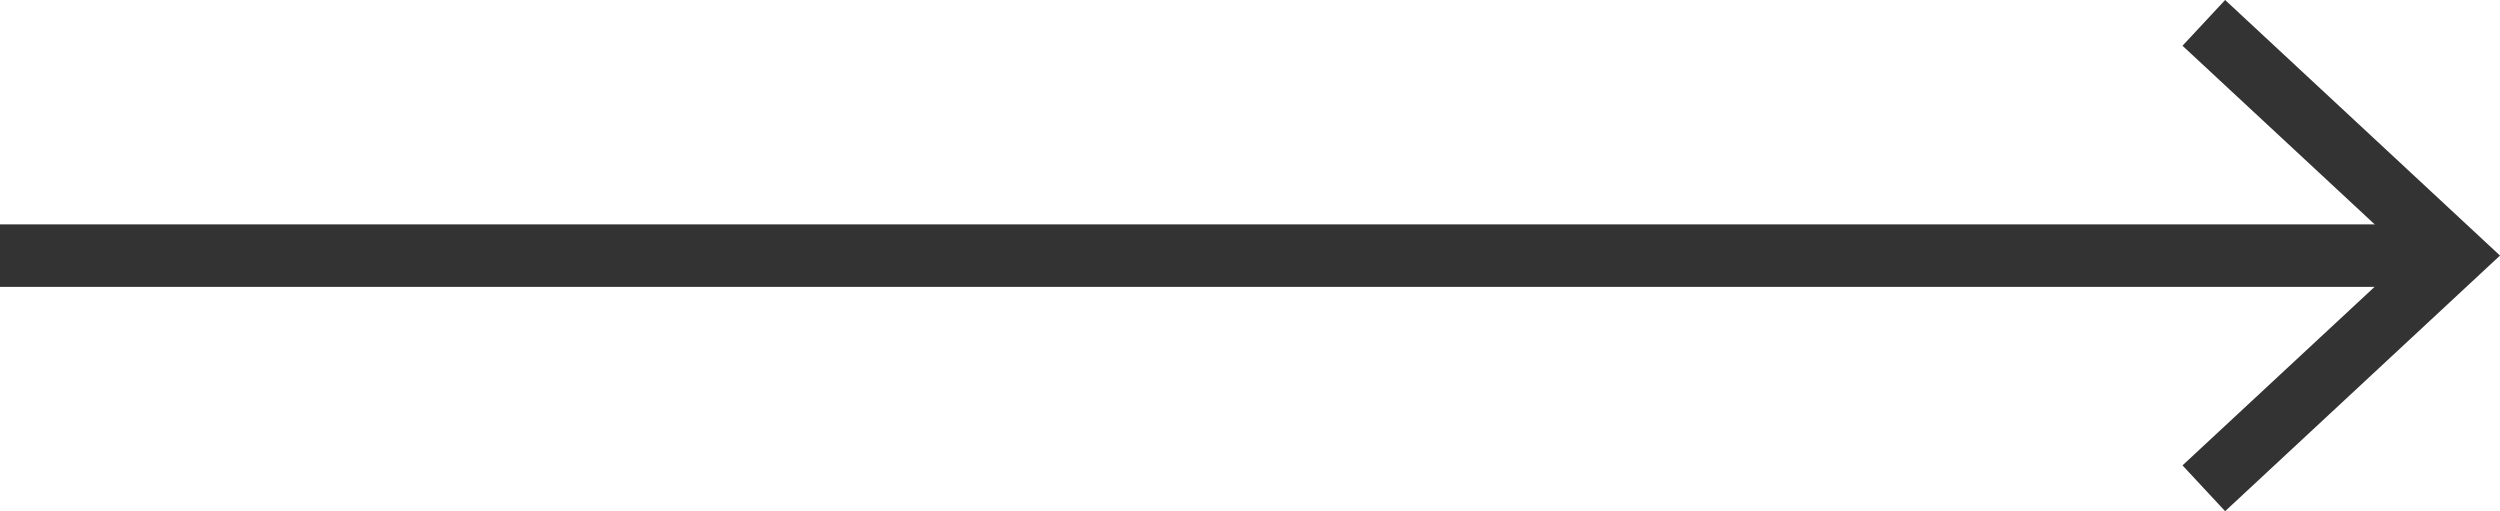 <?xml version="1.0" encoding="UTF-8"?>
<svg id="_レイヤー_2" data-name="レイヤー 2" xmlns="http://www.w3.org/2000/svg" width="40" height="8.179" viewBox="0 0 40 8.179">
  <defs>
    <style>
      .cls-1 {
        fill: #333;
        stroke-width: 0px;
      }

      .cls-2 {
        fill: none;
        stroke: #333;
        stroke-miterlimit: 10;
      }
    </style>
  </defs>
  <g id="_デザイン" data-name="デザイン">
    <g>
      <line class="cls-2" x1="38.915" y1="4.09" y2="4.09"/>
      <polygon class="cls-1" points="35.602 0 34.92 .732 38.532 4.089 34.92 7.446 35.602 8.179 40 4.089 35.602 0"/>
    </g>
  </g>
</svg>